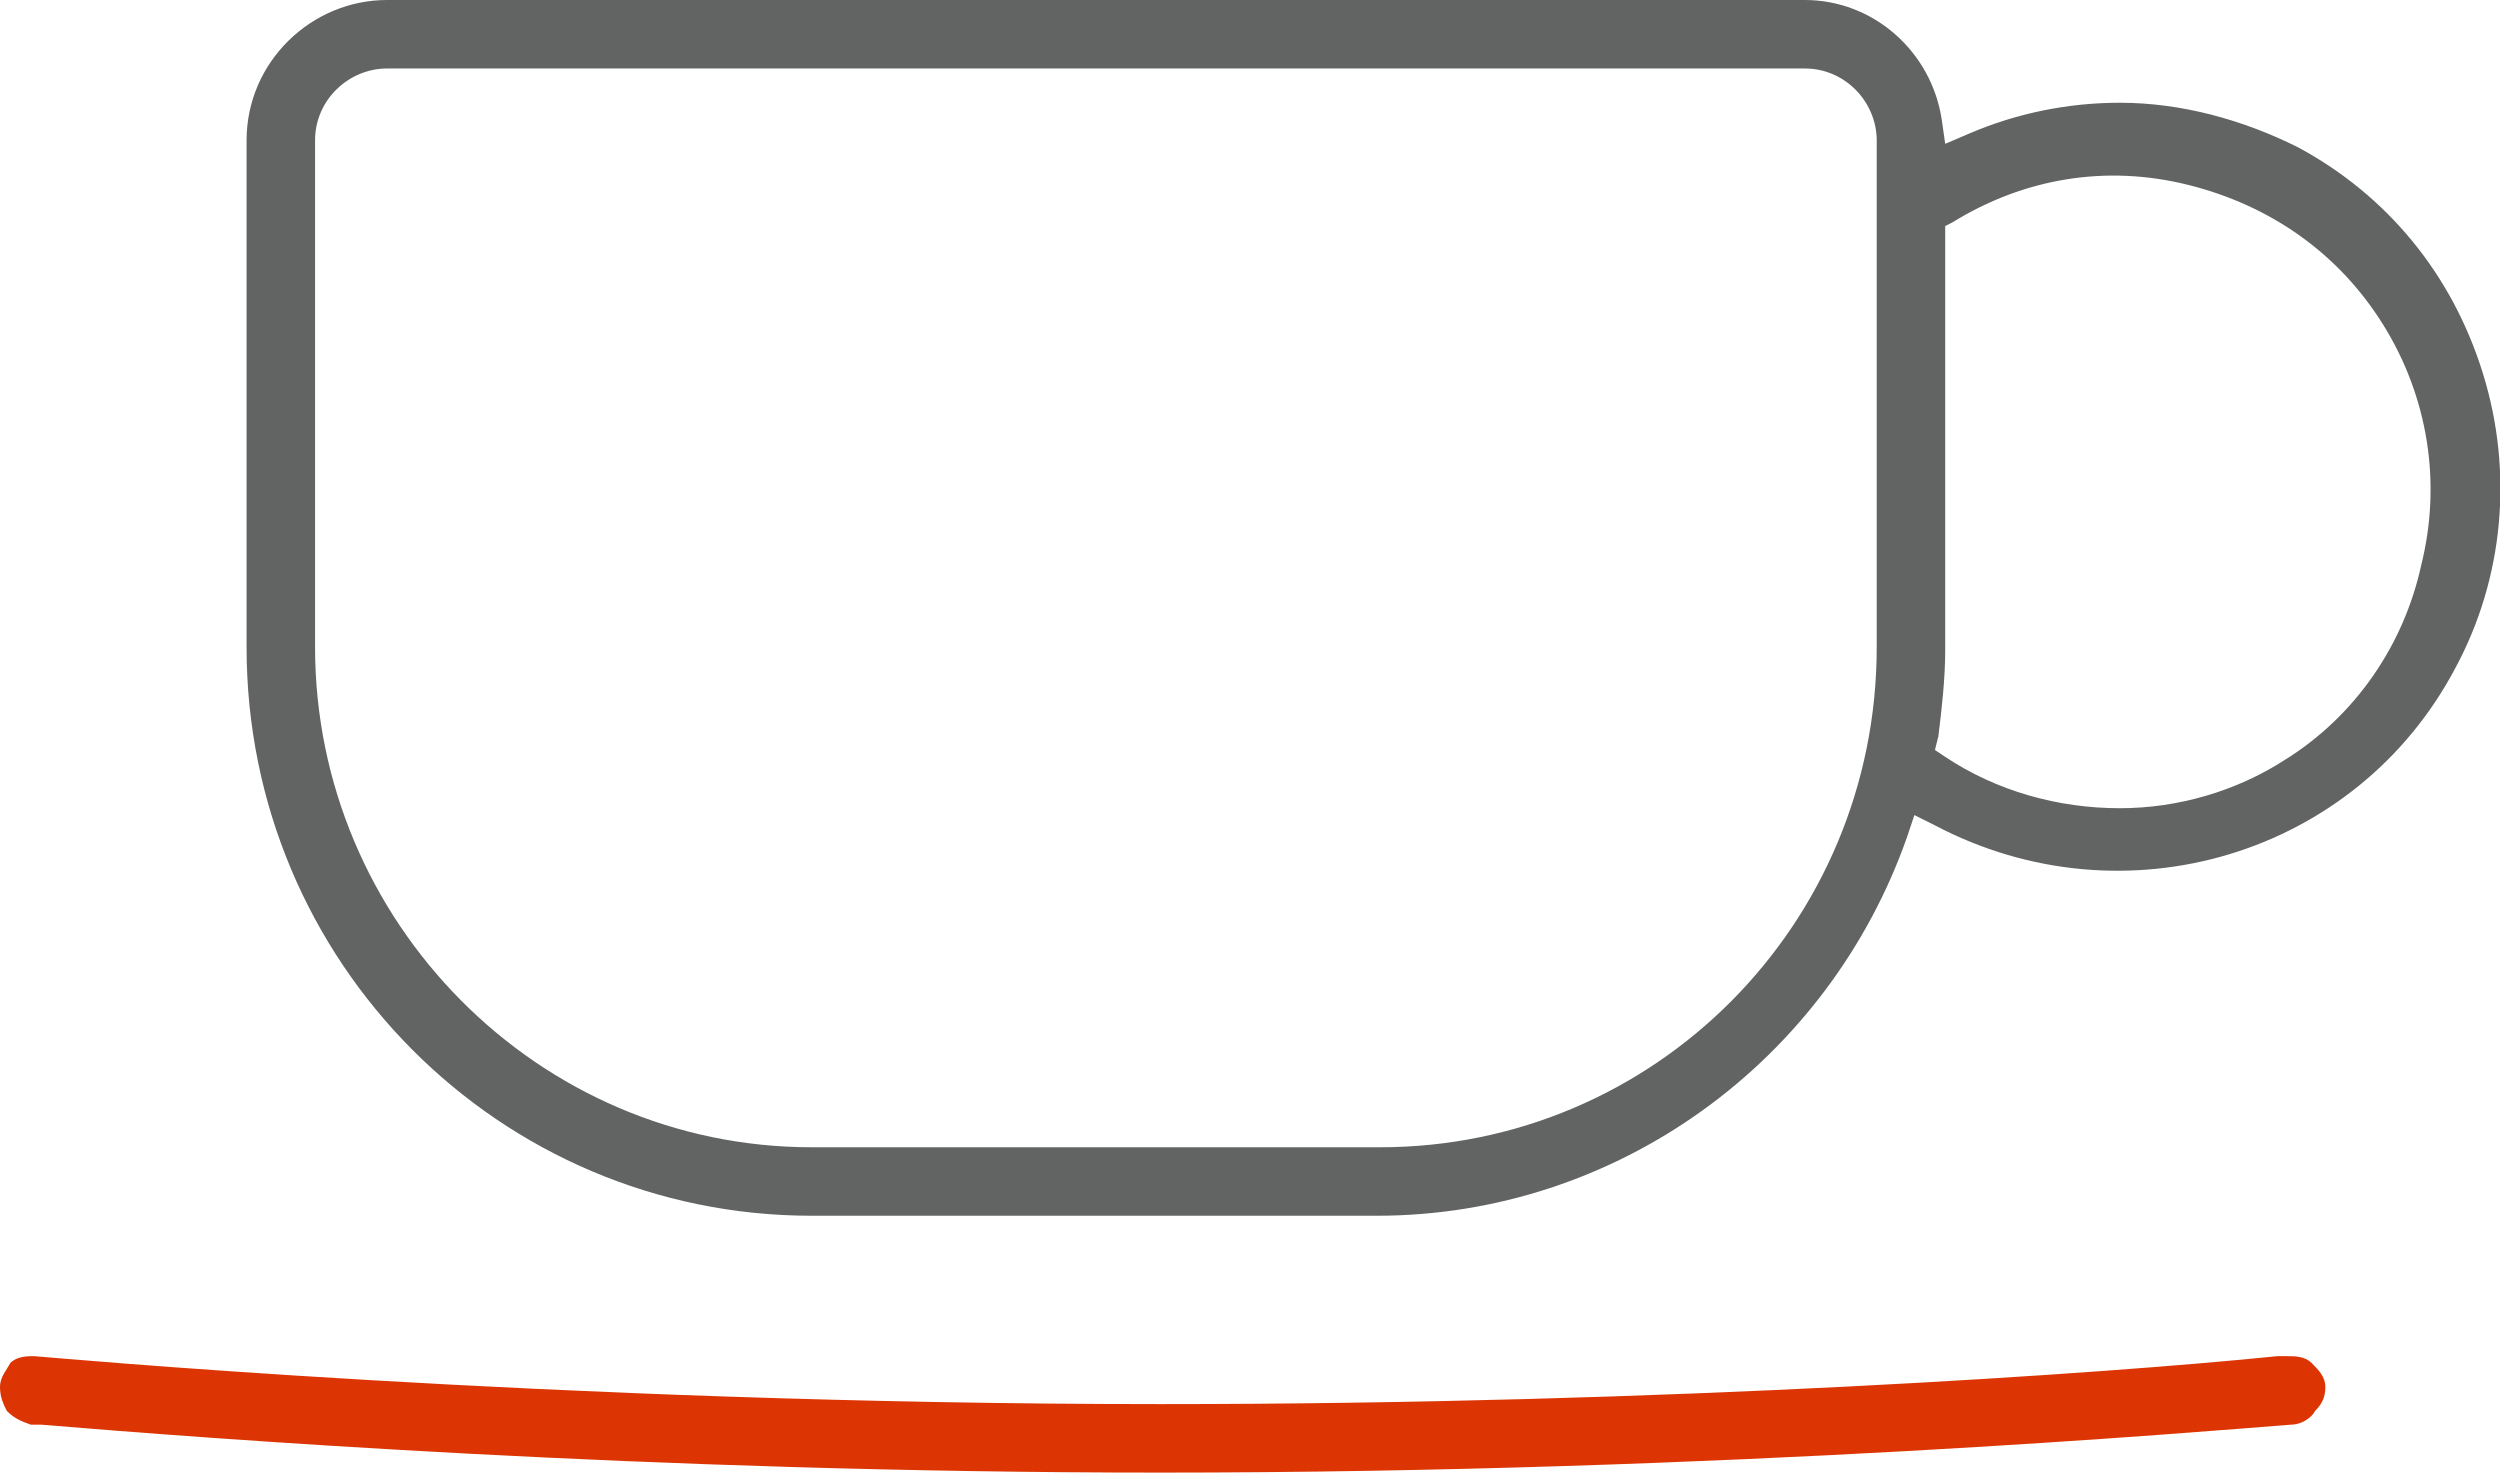 <?xml version="1.0" encoding="utf-8"?>
<!-- Generator: Adobe Illustrator 21.1.0, SVG Export Plug-In . SVG Version: 6.00 Build 0)  -->
<svg version="1.1" id="Слой_1" xmlns="http://www.w3.org/2000/svg" xmlns:xlink="http://www.w3.org/1999/xlink" x="0px" y="0px"
	 width="73px" height="43px" viewBox="0 0 73 43" style="enable-background:new 0 0 73 43;" xml:space="preserve">
<style type="text/css">
	.st0{fill:#626363;}
	.st1{fill:#DC3503;}
</style>
<path class="st0" d="M71.7,19.5c1.4-2.6,1.7-5.7,0.8-8.6c-0.9-2.9-2.8-5.2-5.4-6.6C65.5,3.5,63.7,3,61.9,3c-1.5,0-3,0.3-4.4,0.9
	l-0.7,0.3l-0.1-0.7c-0.3-2-2-3.5-4-3.5H11.3C9.1,0,7.2,1.8,7.2,4.1v14.8c0,9.2,7.4,16.6,16.5,16.6h16.5c7,0,13.2-4.5,15.5-11.1
	l0.2-0.6l0.6,0.3C62,27,68.8,25,71.7,19.5z M54.8,18.9c0,8.1-6.5,14.6-14.5,14.6H23.7c-8,0-14.5-6.6-14.5-14.6V4.1
	c0-1.2,1-2.1,2.1-2.1h41.4c1.2,0,2.1,1,2.1,2.1V18.9z M66.7,22.2c-1.4,0.9-3.1,1.4-4.8,1.4c-1.8,0-3.6-0.5-5.1-1.5l-0.3-0.2l0.1-0.4
	c0.1-0.8,0.2-1.7,0.2-2.5V6.6L57,6.5c2.1-1.3,4.5-1.7,6.9-1.1c2.4,0.6,4.4,2,5.7,4.1c1.3,2.1,1.7,4.6,1.1,7
	C70.2,18.8,68.8,20.9,66.7,22.2z"/>
<path class="st1" d="M67.9,40.5c0-0.3-0.2-0.5-0.4-0.7c-0.2-0.2-0.5-0.2-0.7-0.2l0,0l-0.3,0C61.6,40.1,48.8,41,33.9,41
	c-17.8,0-32.8-1.4-32.9-1.4c-0.2,0-0.5,0-0.7,0.2C0.2,40,0,40.2,0,40.5c0,0.3,0.1,0.5,0.2,0.7c0.2,0.2,0.4,0.3,0.7,0.4l0.1,0l0.2,0
	C6,42,18.9,43,33.9,43c16.5,0,30.4-1.2,33-1.4c0.3,0,0.6-0.2,0.7-0.4C67.8,41,67.9,40.8,67.9,40.5z"/>
</svg>
